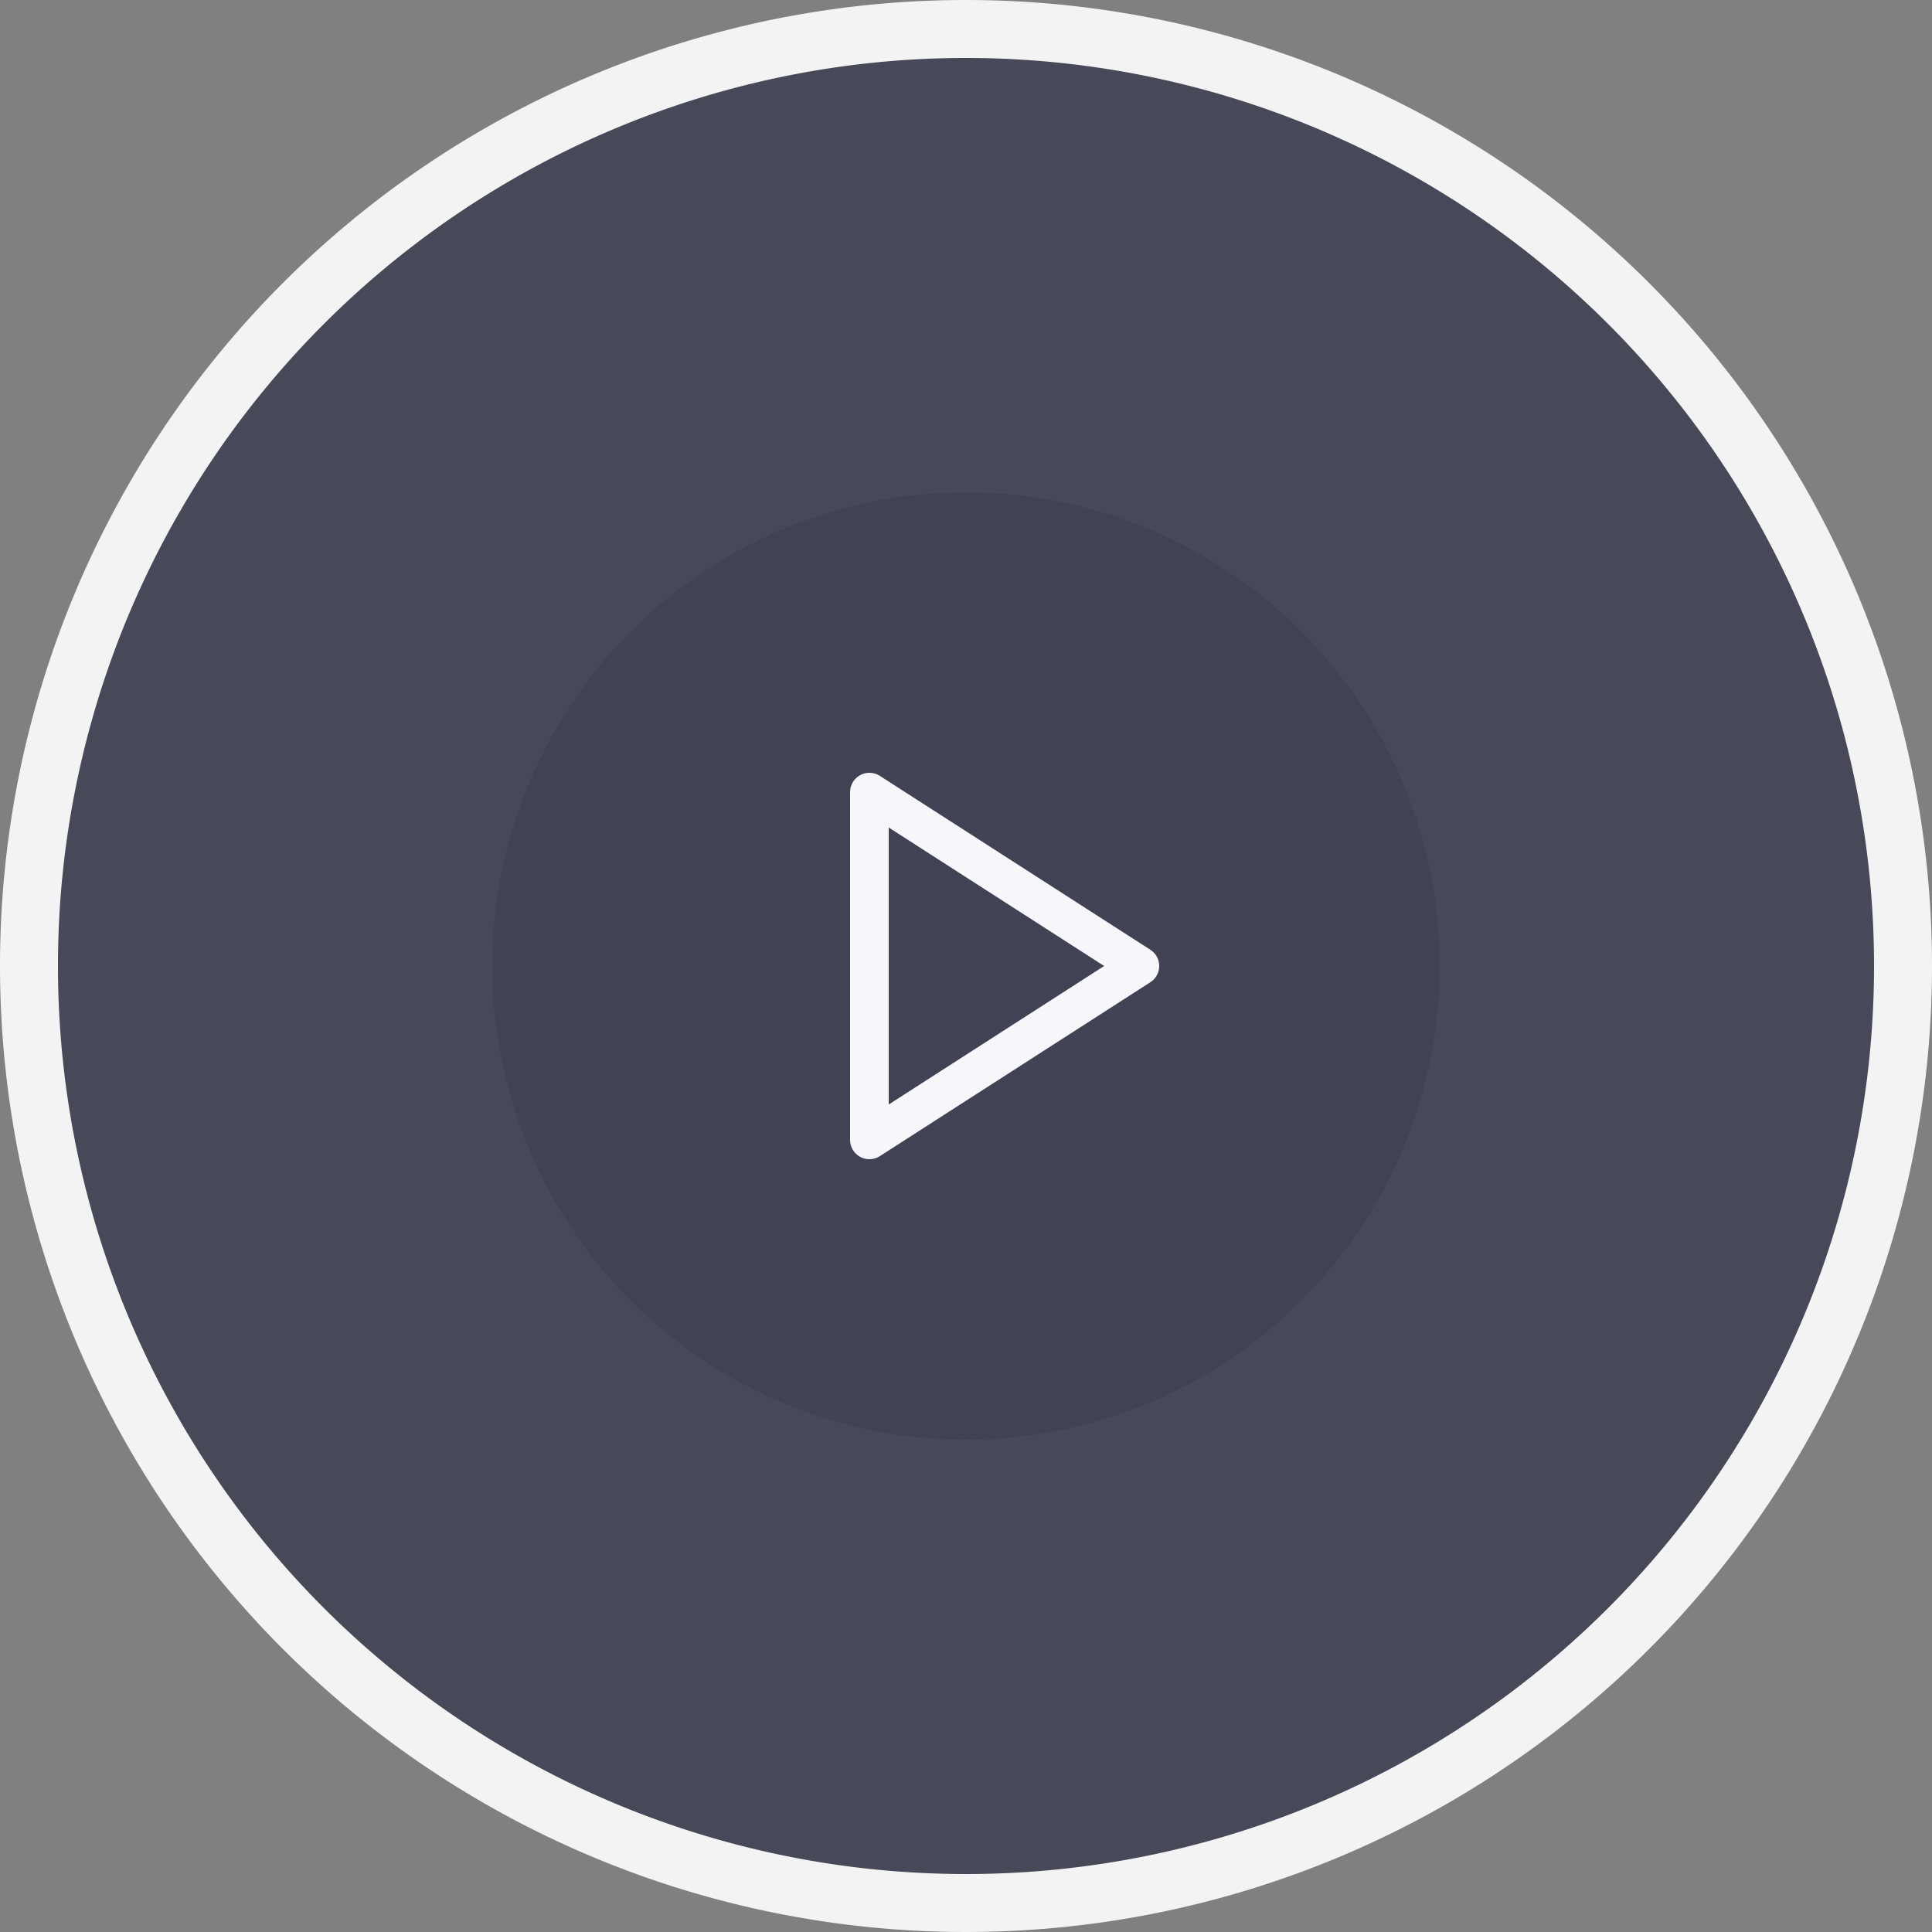 <svg xmlns="http://www.w3.org/2000/svg" viewBox="0 0 100 100"><rect x="0" y="0" width="100" height="100" fill="#808080" stroke="none"/><g style="opacity:0.9"><circle cx="50" cy="50" r="48.5" style="fill:#404353"/><path d="M50,3A47,47,0,1,1,3,50,47,47,0,0,1,50,3m0-3a50,50,0,1,0,50,50A50,50,0,0,0,50,0Z" style="fill:#fff"/></g><g style="opacity:0.9"><circle cx="50" cy="50" r="24.52" style="fill:#404353"/></g><polygon points="45 41 59 50 45 59 45 41" style="fill:none;stroke:#f5f7fa;stroke-linecap:round;stroke-linejoin:round;stroke-width:2px"/></svg>